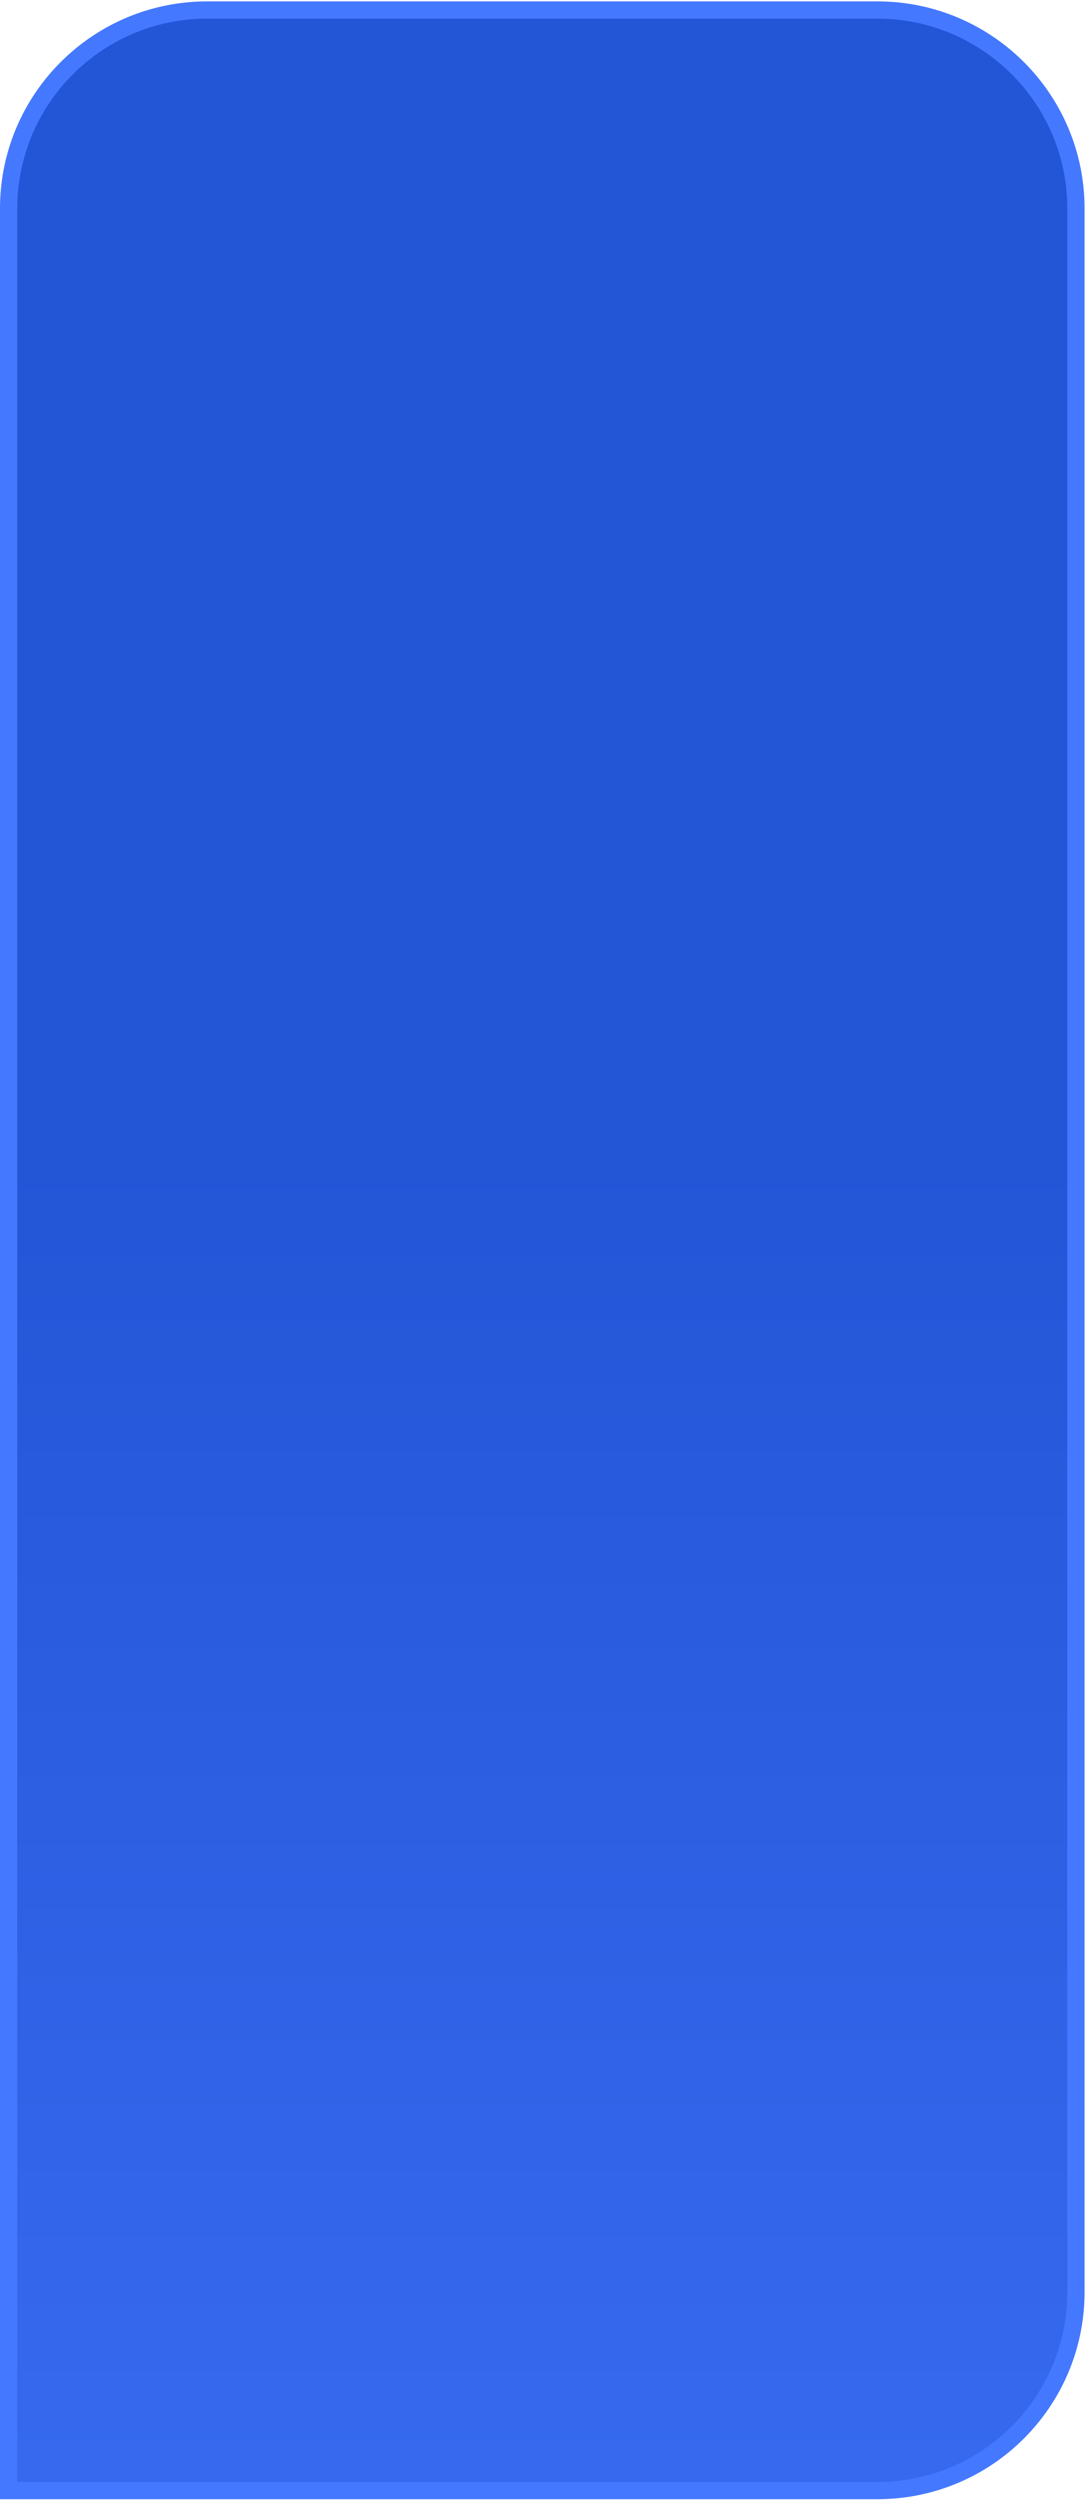 <?xml version="1.0" encoding="UTF-8"?> <svg xmlns="http://www.w3.org/2000/svg" width="629" height="1448" viewBox="0 0 629 1448" fill="none"> <path d="M120 5.802H508.172C571.685 5.802 623.172 57.289 623.172 120.802V1327.5C623.172 1391.01 571.685 1442.5 508.172 1442.5H5V120.802C5 57.289 56.487 5.802 120 5.802Z" fill="url(#paint0_linear_248_56)" stroke="#4478FF" stroke-width="10"></path> <defs> <linearGradient id="paint0_linear_248_56" x1="314.086" y1="669.634" x2="314.086" y2="1996.87" gradientUnits="userSpaceOnUse"> <stop stop-color="#2355D7"></stop> <stop offset="1" stop-color="#4478FF"></stop> </linearGradient> </defs> </svg> 